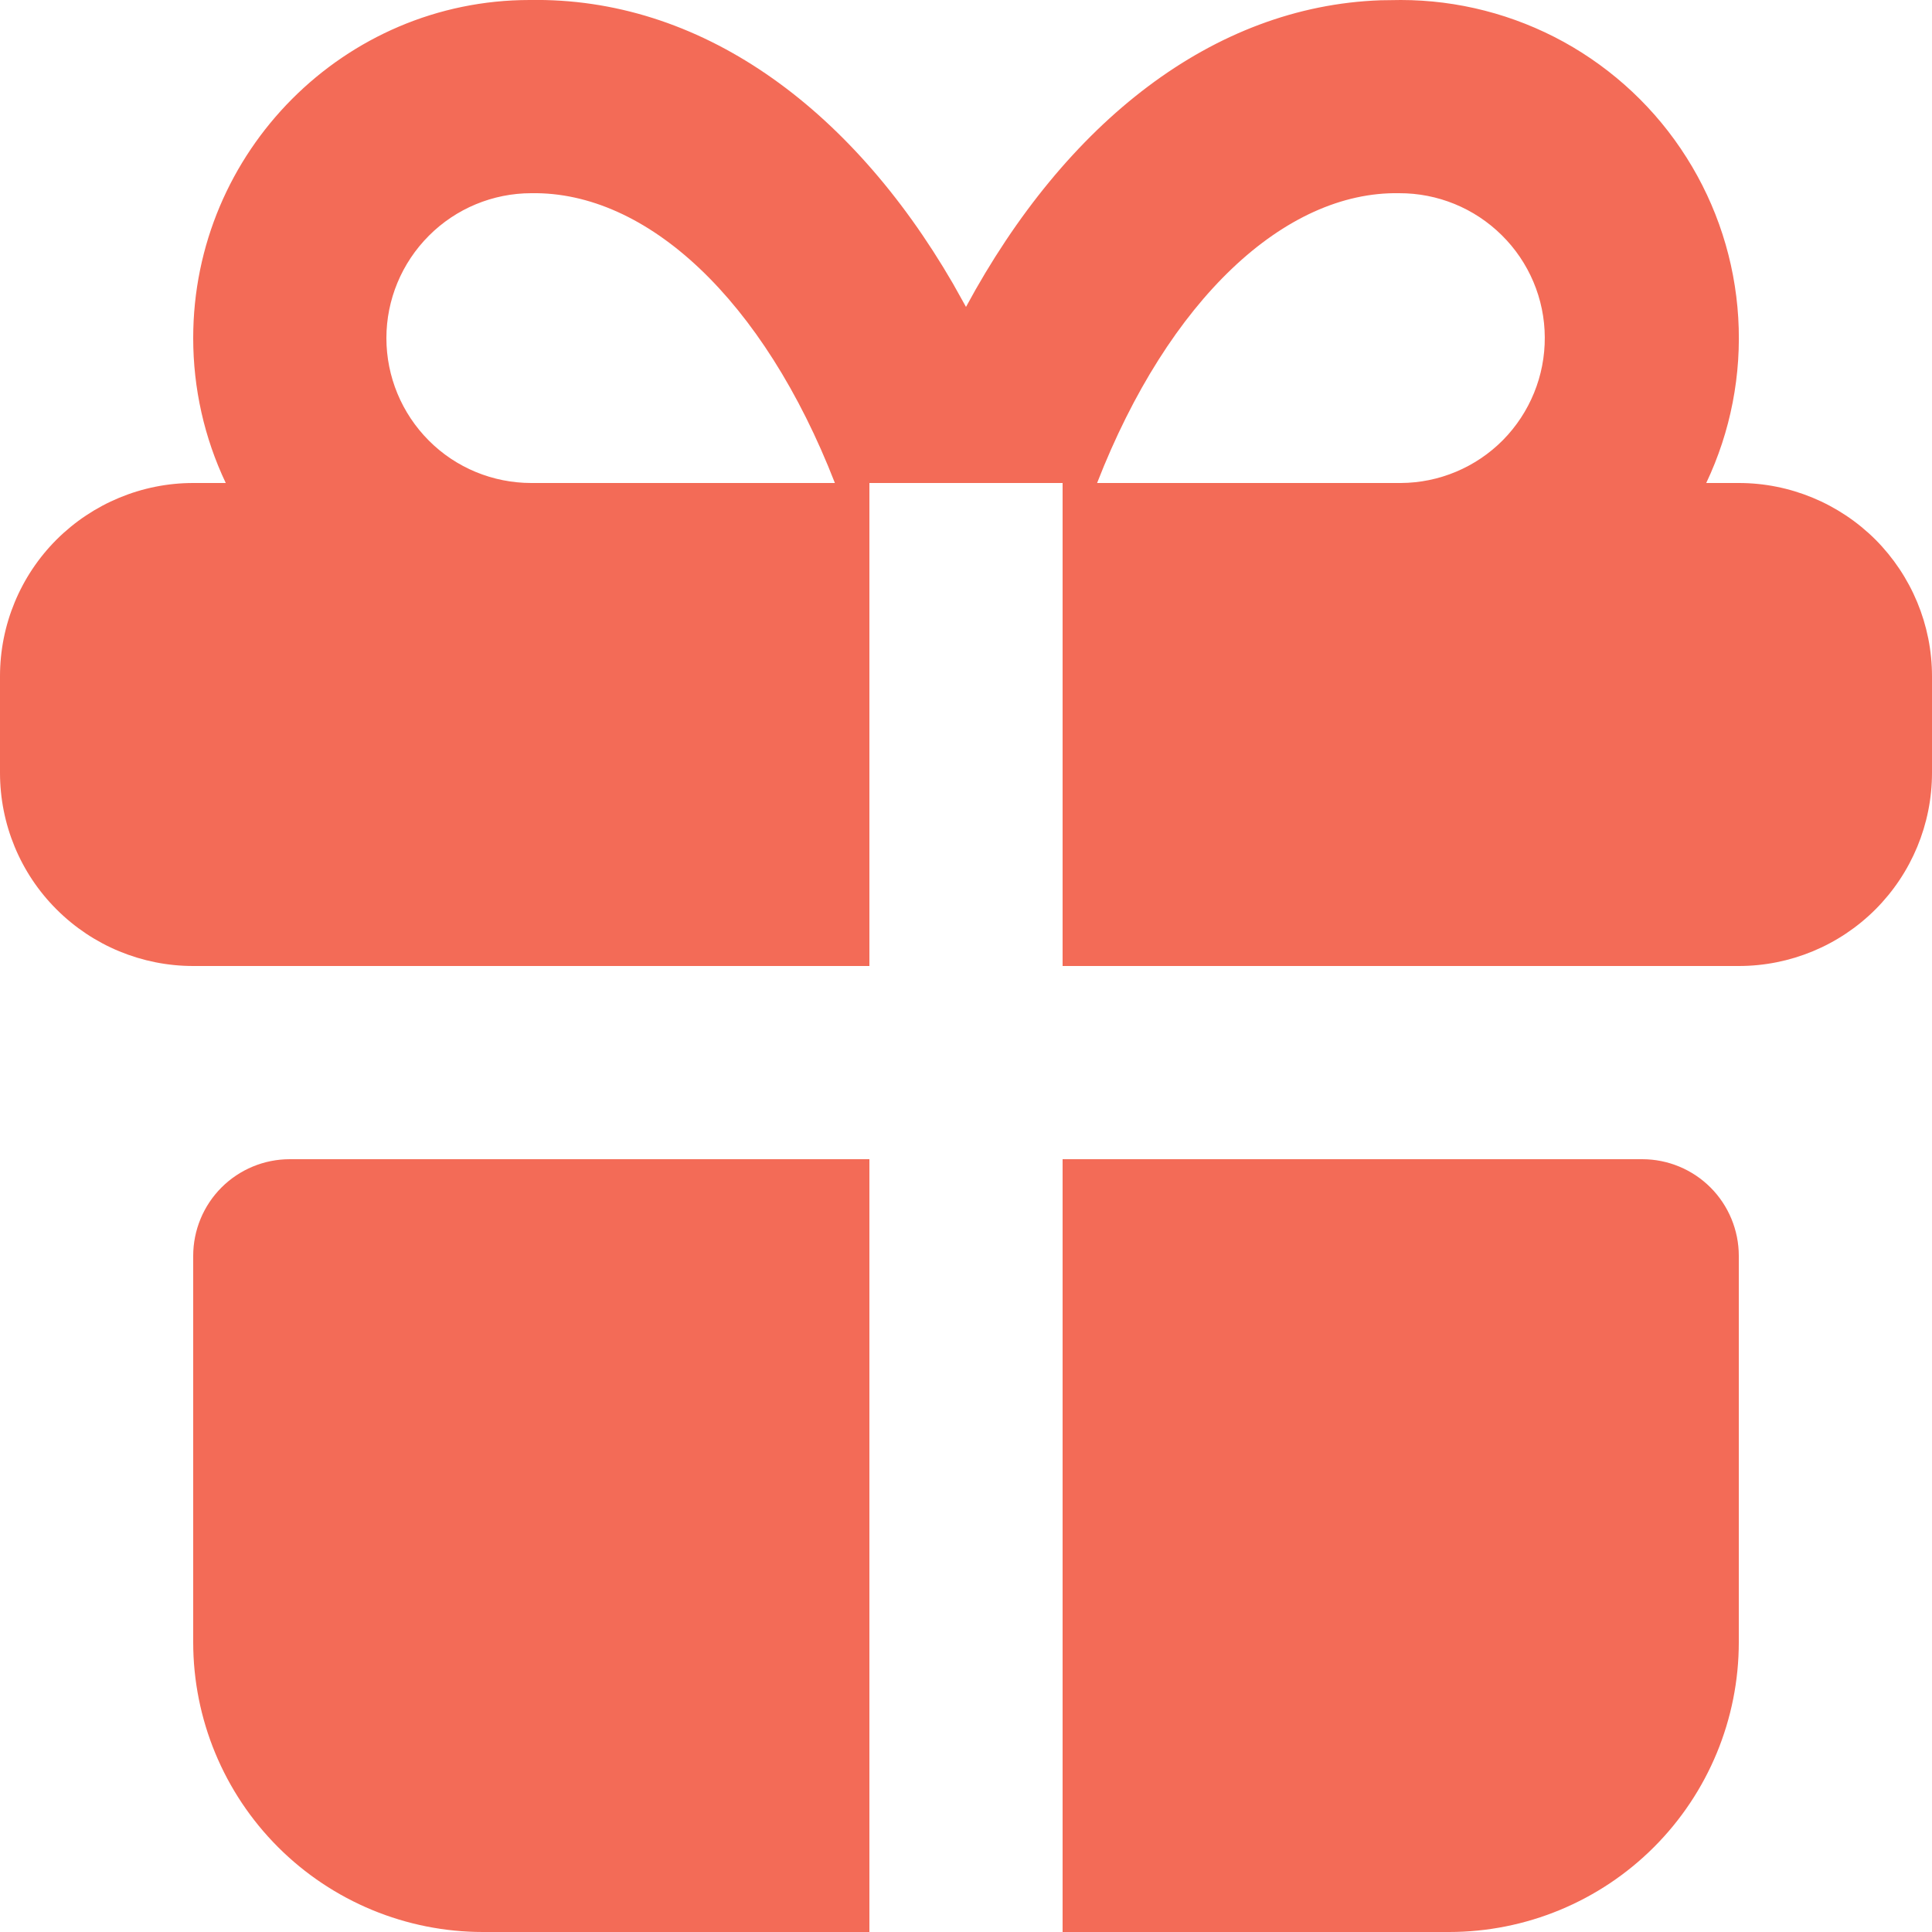 <?xml version="1.0" encoding="UTF-8"?> <svg xmlns="http://www.w3.org/2000/svg" width="14" height="14" viewBox="0 0 14 14" fill="none"><path d="M6.3 8.4V14H3.5C2.943 14 2.409 13.779 2.015 13.385C1.621 12.991 1.4 12.457 1.4 11.9V9.1C1.4 8.915 1.474 8.736 1.605 8.605C1.736 8.474 1.914 8.4 2.1 8.4H6.3ZM11.9 8.4C12.086 8.4 12.264 8.474 12.395 8.605C12.526 8.736 12.6 8.915 12.6 9.1V11.9C12.6 12.457 12.379 12.991 11.985 13.385C11.591 13.779 11.057 14 10.5 14H7.7V8.4H11.9ZM10.15 0C10.563 0 10.97 0.105 11.332 0.304C11.694 0.504 12 0.791 12.221 1.141C12.442 1.49 12.571 1.889 12.596 2.302C12.621 2.715 12.541 3.127 12.364 3.5H12.6C12.971 3.5 13.327 3.648 13.59 3.91C13.852 4.173 14 4.529 14 4.9V5.6C14 5.972 13.852 6.328 13.59 6.59C13.327 6.853 12.971 7 12.6 7H7.7V3.5H6.3V7H1.4C1.029 7 0.673 6.853 0.41 6.59C0.147 6.328 0 5.972 0 5.6V4.9C0 4.529 0.147 4.173 0.41 3.91C0.673 3.648 1.029 3.5 1.4 3.5H1.636C1.48 3.172 1.4 2.813 1.4 2.45C1.4 1.097 2.497 0 3.838 0C5.067 -0.021 6.157 0.765 6.905 2.054L7 2.224C7.723 0.884 8.792 0.045 10.004 0.002L10.15 0ZM3.85 1.4C3.572 1.4 3.304 1.511 3.108 1.708C2.911 1.905 2.8 2.172 2.8 2.45C2.8 2.729 2.911 2.996 3.108 3.193C3.304 3.39 3.572 3.5 3.85 3.5H6.05C5.531 2.167 4.686 1.386 3.85 1.4ZM10.138 1.4C9.312 1.386 8.469 2.168 7.95 3.5H10.15C10.428 3.499 10.695 3.387 10.891 3.189C11.086 2.991 11.196 2.723 11.194 2.444C11.193 2.166 11.08 1.899 10.882 1.704C10.684 1.508 10.417 1.399 10.138 1.4Z" fill="#F36B57"></path></svg> 